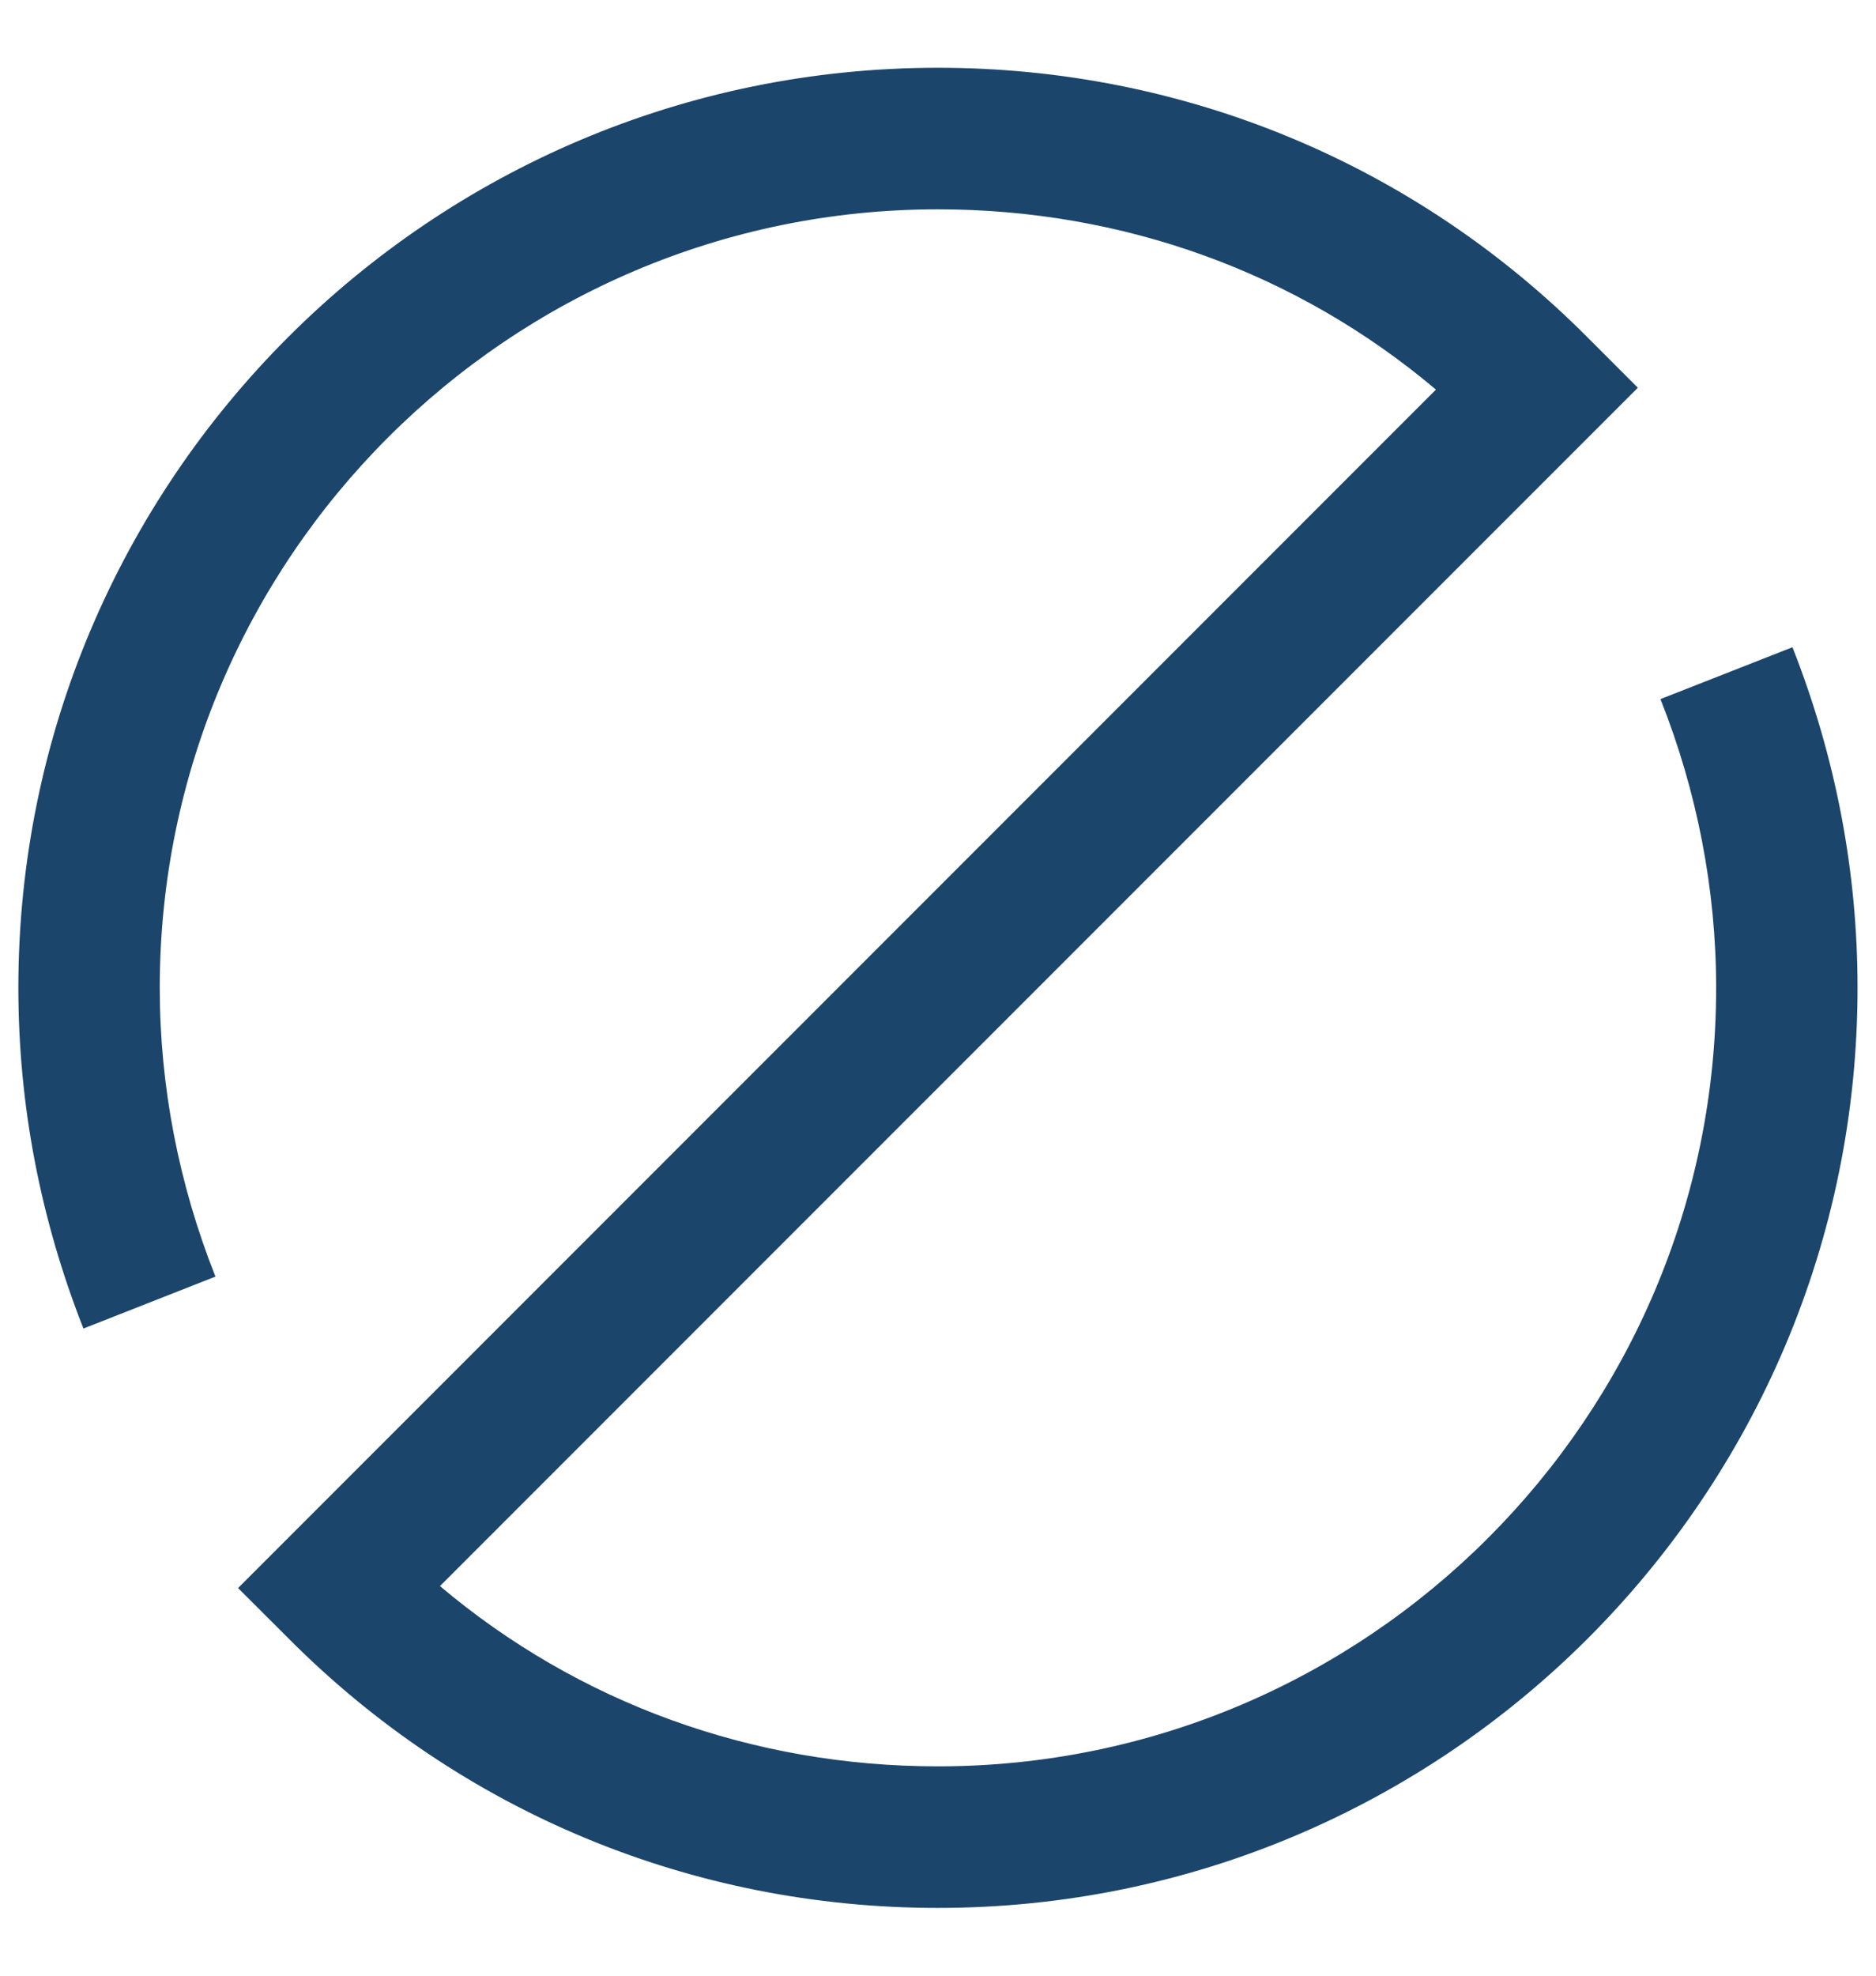 <svg width="19" height="20" viewBox="0 0 19 20" fill="none" xmlns="http://www.w3.org/2000/svg">
<path d="M9.499 19.314C7.006 19.314 4.666 18.34 2.918 16.582L2.411 16.076L14.543 3.944C13.139 2.759 11.372 2.119 9.499 2.119C5.153 2.119 1.618 5.654 1.618 10C1.618 10.994 1.81 11.987 2.182 12.923L0.845 13.449C0.405 12.331 0.186 11.175 0.186 10C0.186 4.861 4.36 0.686 9.499 0.686C11.993 0.686 14.333 1.661 16.081 3.418L16.588 3.925L4.456 16.056C5.86 17.241 7.627 17.881 9.499 17.881C13.846 17.881 17.381 14.347 17.381 10C17.381 9.007 17.189 8.013 16.817 7.077L18.154 6.552C18.594 7.669 18.813 8.825 18.813 10C18.813 15.139 14.639 19.314 9.499 19.314Z" fill="#1C456B"/>
</svg>
